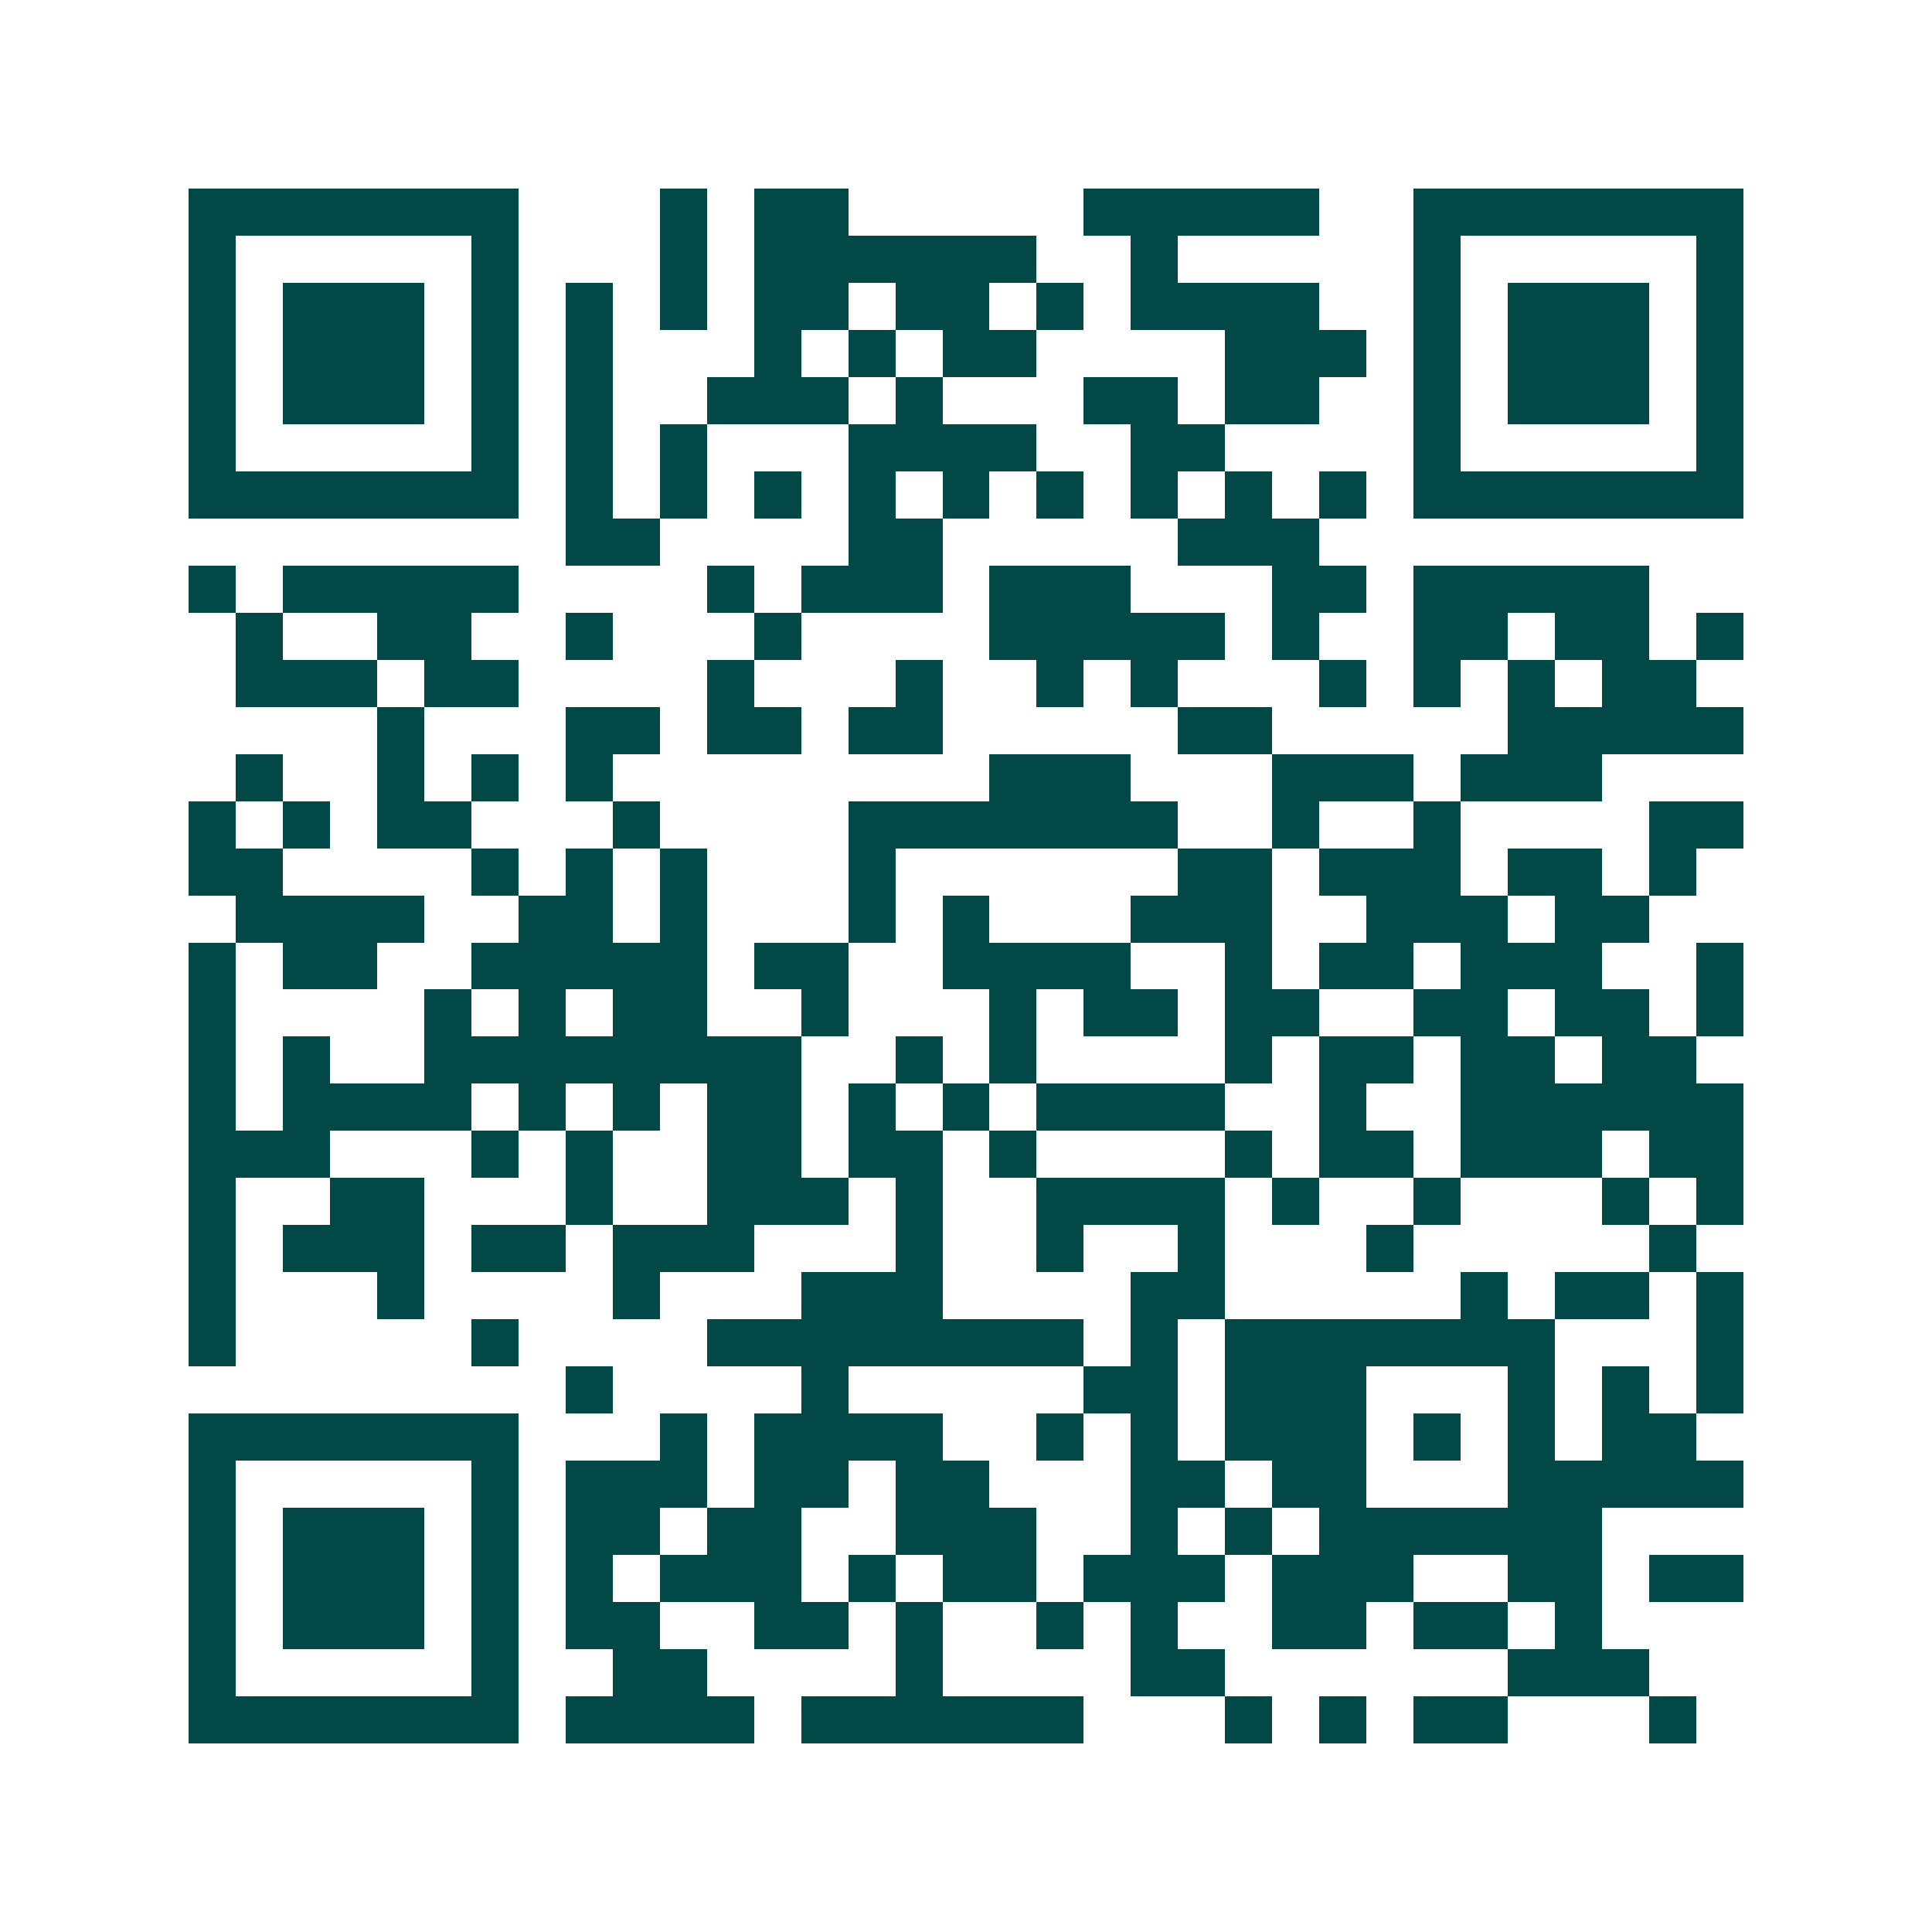 <svg xmlns="http://www.w3.org/2000/svg" width="200" height="200" viewBox="0 0 41 41" shape-rendering="crispEdges"><path fill="#ffffff" d="M0 0h41v41H0z"/><path stroke="#014847" d="M4 4.5h7m3 0h1m1 0h2m5 0h5m2 0h7M4 5.5h1m5 0h1m3 0h1m1 0h6m2 0h1m5 0h1m5 0h1M4 6.5h1m1 0h3m1 0h1m1 0h1m1 0h1m1 0h2m1 0h2m1 0h1m1 0h4m2 0h1m1 0h3m1 0h1M4 7.5h1m1 0h3m1 0h1m1 0h1m3 0h1m1 0h1m1 0h2m4 0h3m1 0h1m1 0h3m1 0h1M4 8.5h1m1 0h3m1 0h1m1 0h1m2 0h3m1 0h1m3 0h2m1 0h2m2 0h1m1 0h3m1 0h1M4 9.5h1m5 0h1m1 0h1m1 0h1m3 0h4m2 0h2m4 0h1m5 0h1M4 10.5h7m1 0h1m1 0h1m1 0h1m1 0h1m1 0h1m1 0h1m1 0h1m1 0h1m1 0h1m1 0h7M12 11.5h2m4 0h2m5 0h3M4 12.5h1m1 0h5m4 0h1m1 0h3m1 0h3m3 0h2m1 0h5M5 13.5h1m2 0h2m2 0h1m3 0h1m4 0h5m1 0h1m2 0h2m1 0h2m1 0h1M5 14.5h3m1 0h2m4 0h1m3 0h1m2 0h1m1 0h1m3 0h1m1 0h1m1 0h1m1 0h2M8 15.5h1m3 0h2m1 0h2m1 0h2m5 0h2m5 0h5M5 16.5h1m2 0h1m1 0h1m1 0h1m8 0h3m3 0h3m1 0h3M4 17.5h1m1 0h1m1 0h2m3 0h1m4 0h7m2 0h1m2 0h1m4 0h2M4 18.5h2m4 0h1m1 0h1m1 0h1m3 0h1m6 0h2m1 0h3m1 0h2m1 0h1M5 19.5h4m2 0h2m1 0h1m3 0h1m1 0h1m3 0h3m2 0h3m1 0h2M4 20.5h1m1 0h2m2 0h5m1 0h2m2 0h4m2 0h1m1 0h2m1 0h3m2 0h1M4 21.5h1m4 0h1m1 0h1m1 0h2m2 0h1m3 0h1m1 0h2m1 0h2m2 0h2m1 0h2m1 0h1M4 22.5h1m1 0h1m2 0h8m2 0h1m1 0h1m4 0h1m1 0h2m1 0h2m1 0h2M4 23.5h1m1 0h4m1 0h1m1 0h1m1 0h2m1 0h1m1 0h1m1 0h4m2 0h1m2 0h6M4 24.5h3m3 0h1m1 0h1m2 0h2m1 0h2m1 0h1m4 0h1m1 0h2m1 0h3m1 0h2M4 25.5h1m2 0h2m3 0h1m2 0h3m1 0h1m2 0h4m1 0h1m2 0h1m3 0h1m1 0h1M4 26.5h1m1 0h3m1 0h2m1 0h3m3 0h1m2 0h1m2 0h1m3 0h1m5 0h1M4 27.5h1m3 0h1m4 0h1m3 0h3m4 0h2m5 0h1m1 0h2m1 0h1M4 28.5h1m5 0h1m4 0h8m1 0h1m1 0h7m3 0h1M12 29.5h1m4 0h1m5 0h2m1 0h3m3 0h1m1 0h1m1 0h1M4 30.5h7m3 0h1m1 0h4m2 0h1m1 0h1m1 0h3m1 0h1m1 0h1m1 0h2M4 31.5h1m5 0h1m1 0h3m1 0h2m1 0h2m3 0h2m1 0h2m3 0h5M4 32.5h1m1 0h3m1 0h1m1 0h2m1 0h2m2 0h3m2 0h1m1 0h1m1 0h6M4 33.5h1m1 0h3m1 0h1m1 0h1m1 0h3m1 0h1m1 0h2m1 0h3m1 0h3m2 0h2m1 0h2M4 34.5h1m1 0h3m1 0h1m1 0h2m2 0h2m1 0h1m2 0h1m1 0h1m2 0h2m1 0h2m1 0h1M4 35.5h1m5 0h1m2 0h2m4 0h1m4 0h2m6 0h3M4 36.5h7m1 0h4m1 0h6m3 0h1m1 0h1m1 0h2m3 0h1"/></svg>
